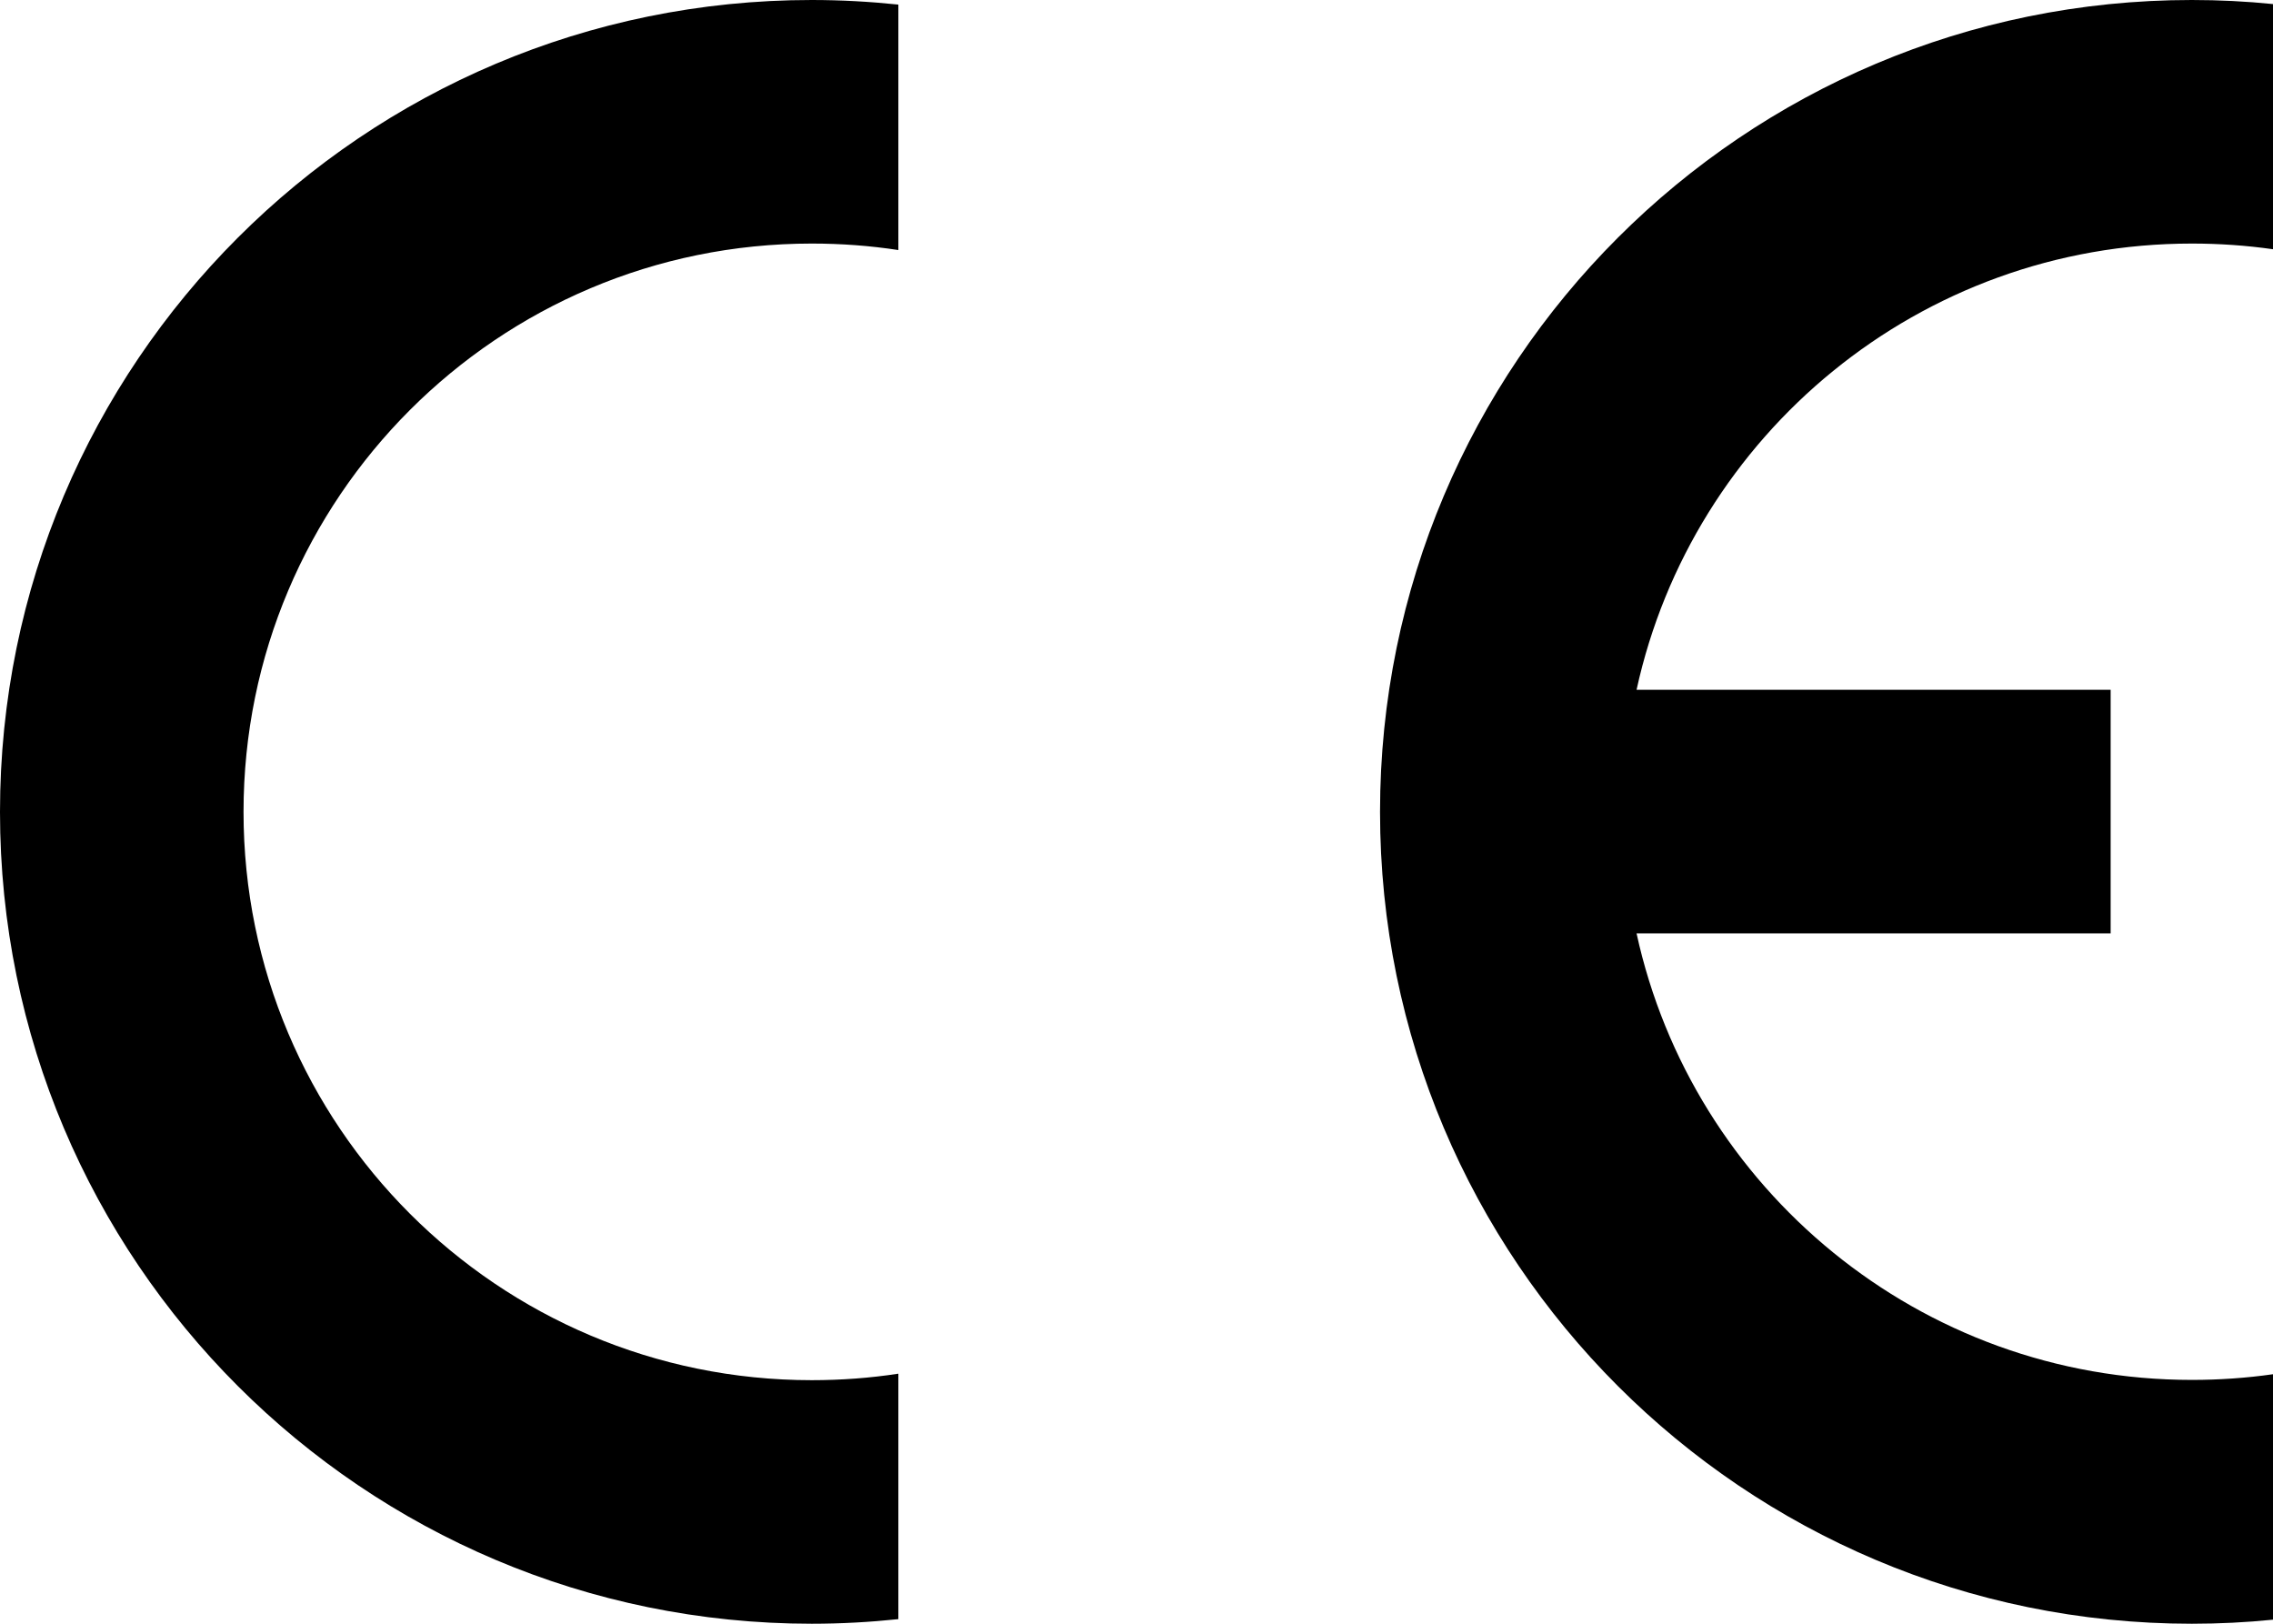 <?xml version="1.0" encoding="UTF-8"?> <!-- Generator: Adobe Illustrator 26.1.0, SVG Export Plug-In . SVG Version: 6.00 Build 0) --> <svg xmlns="http://www.w3.org/2000/svg" xmlns:xlink="http://www.w3.org/1999/xlink" version="1.1" id="Layer_1" x="0px" y="0px" viewBox="0 0 840 600" style="enable-background:new 0 0 840 600;" xml:space="preserve"> <style type="text/css"> .st0{display:none;} .st1{display:inline;} .st2{fill:none;stroke:#000000;stroke-miterlimit:10;} .st3{display:inline;fill:none;stroke:#FF0000;stroke-linecap:round;stroke-linejoin:round;stroke-miterlimit:10;} </style> <g id="Layer_1_00000112605719675739310430000014390250349395942563_" class="st0"> <g class="st1"> <polyline class="st2" points="-61,-60 1081,-60 1081,674 -61,674 -61,-60 "></polyline> <line class="st2" x1="-61" y1="-60" x2="1081" y2="674"></line> <line class="st2" x1="1081" y1="-60" x2="-61" y2="674"></line> </g> </g> <g id="contour_1" class="st0"> <circle class="st3" cx="300" cy="300" r="210"></circle> <circle class="st3" cx="810" cy="300" r="210"></circle> <circle class="st3" cx="300" cy="300" r="300"></circle> <circle class="st3" cx="810" cy="300" r="300"></circle> </g> <g id="lettre"> <path d="M840,598.5v-90.7c-9.8,1.4-19.8,2.1-30,2.1c-100.5,0-184.6-70.6-205.2-165H780v-90H604.8C625.4,160.6,709.5,90,810,90 c10.2,0,20.2,0.7,30,2.1V1.5c-9.9-1-19.9-1.5-30-1.5C644.3,0,510,134.3,510,300s134.3,300,300,300C820.1,600,830.1,599.5,840,598.5 z"></path> <path d="M0,300c0,165.7,134.3,300,300,300c10.8,0,21.5-0.6,32-1.7v-90.7c-10.4,1.6-21.1,2.4-32,2.4c-116,0-210-94-210-210 S184,90,300,90c10.9,0,21.6,0.8,32,2.4V1.7C321.5,0.6,310.8,0,300,0C134.3,0,0,134.3,0,300z"></path> </g> <g id="Layer_3"> </g> </svg> 